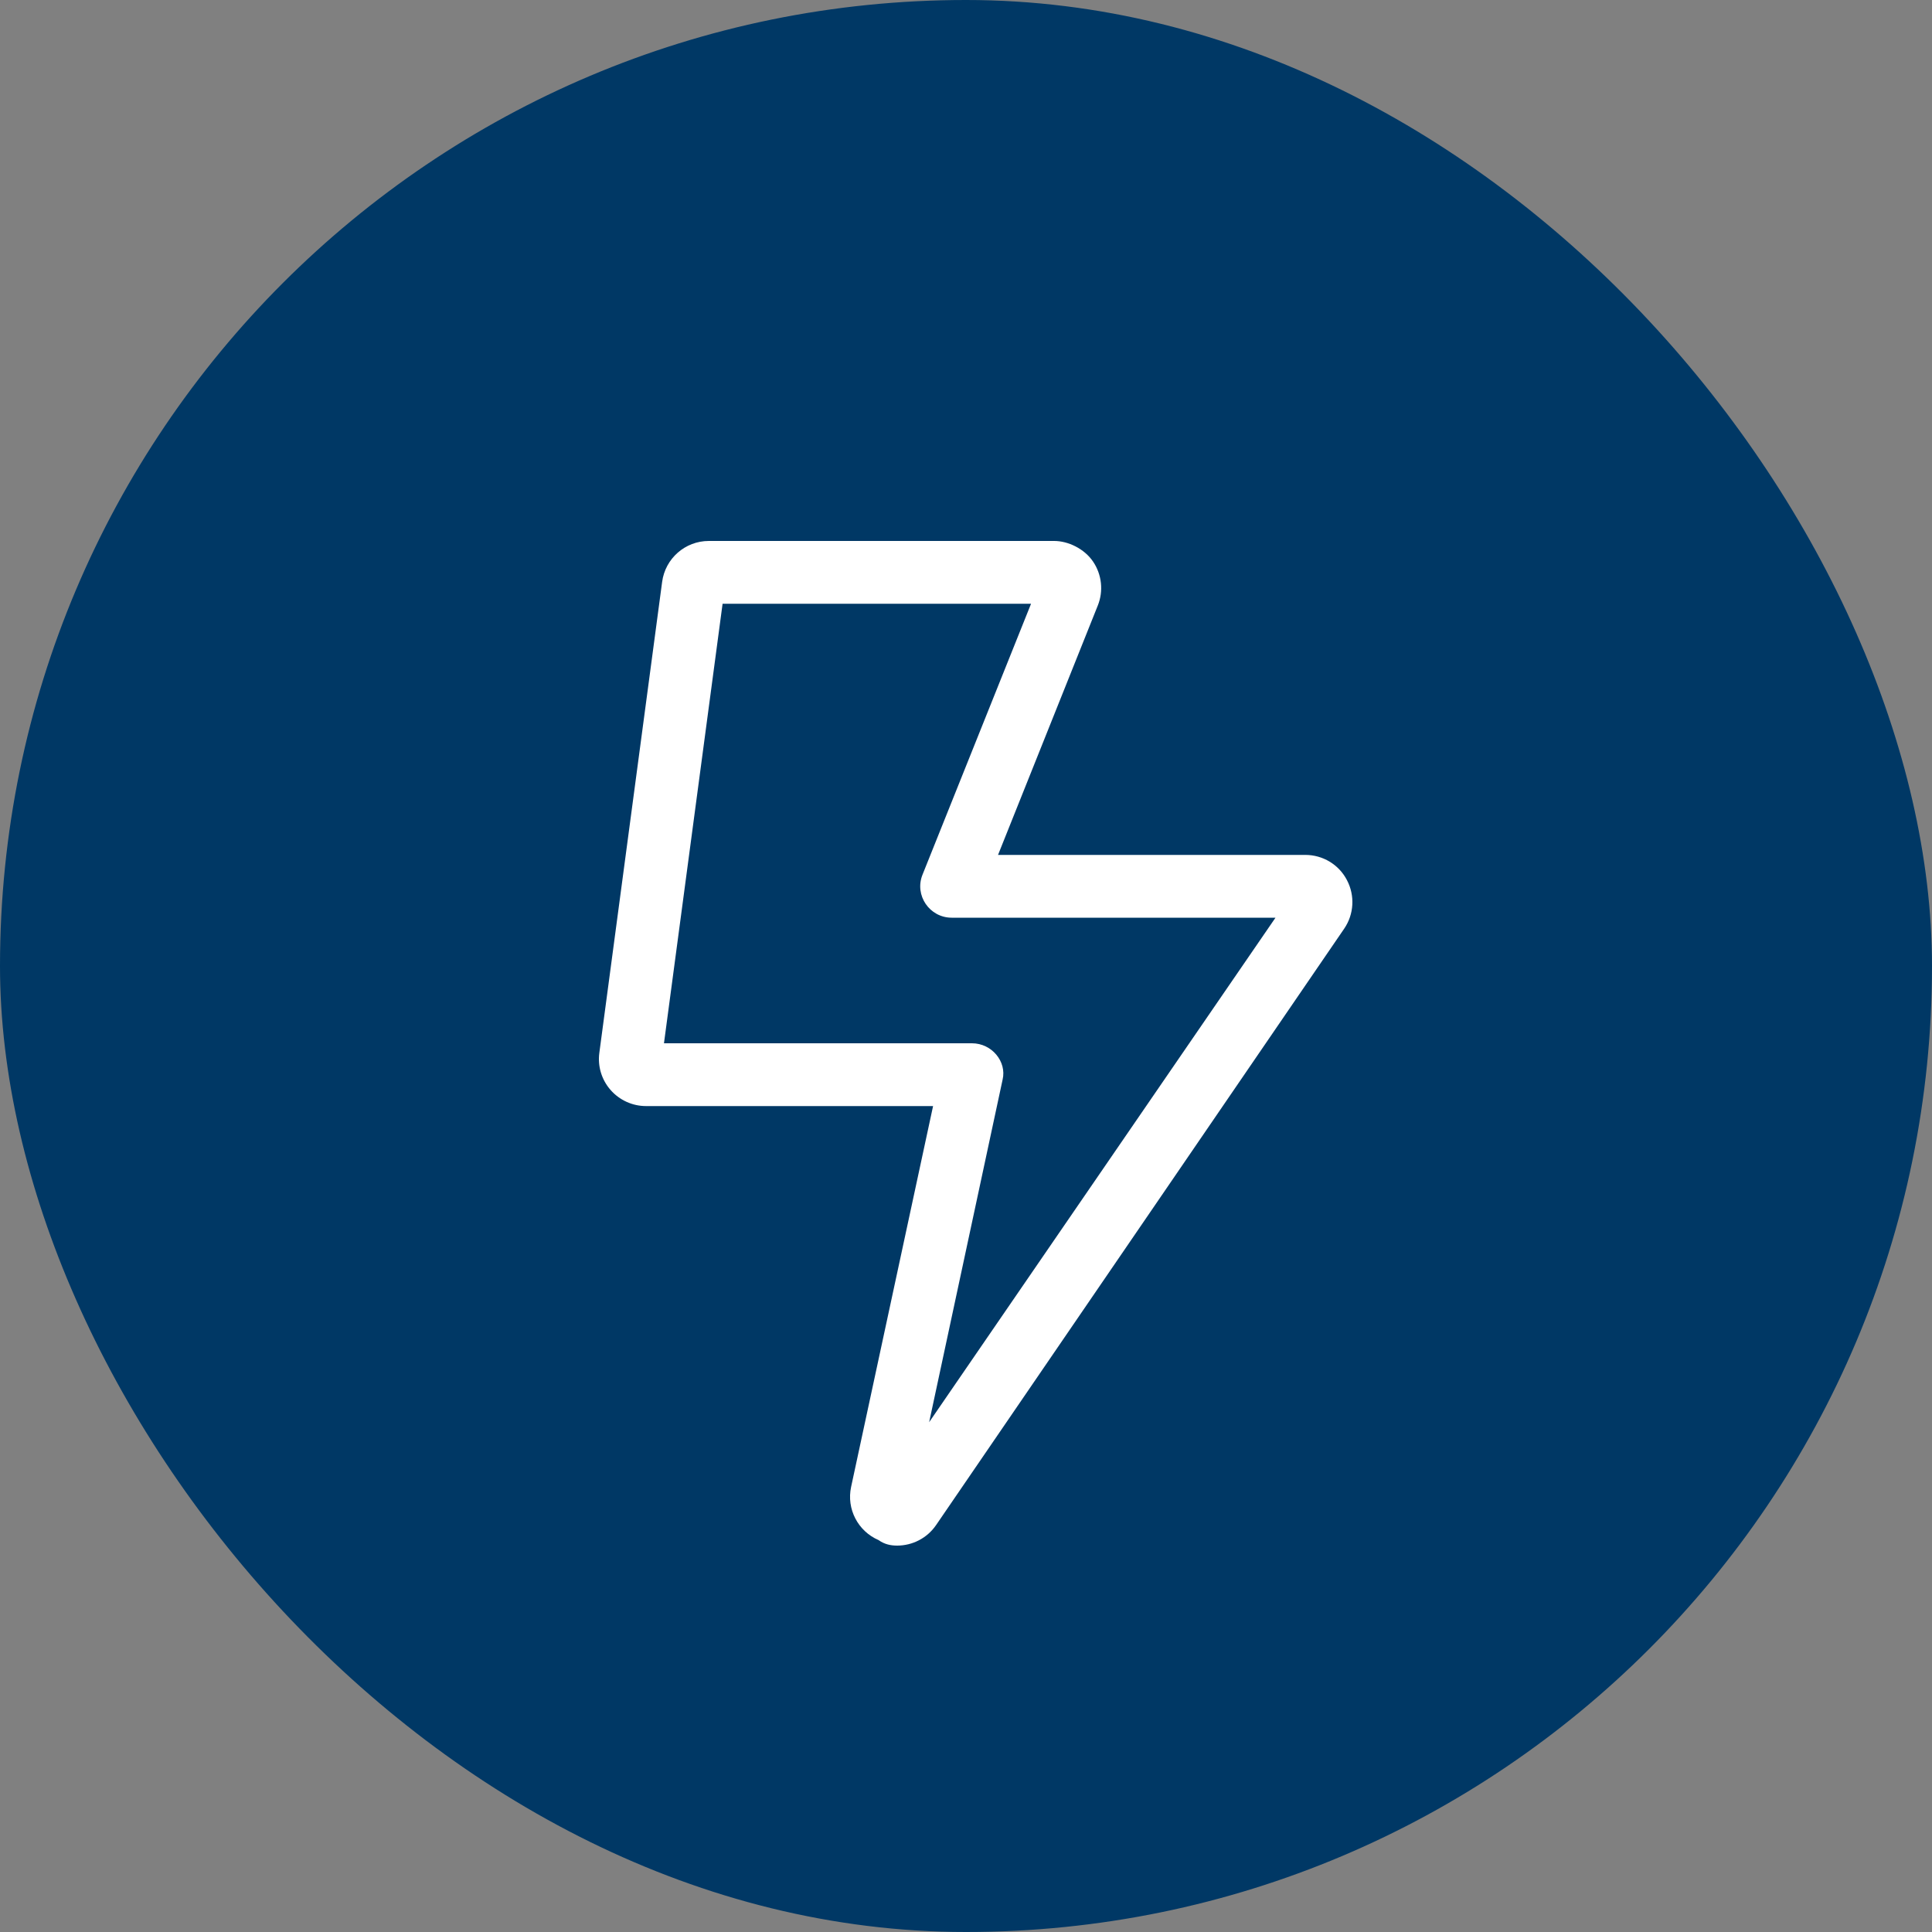 <svg width="100" height="100" viewBox="0 0 100 100" fill="none" xmlns="http://www.w3.org/2000/svg">
<rect x="0" y="0" width="100" height="100" fill="#808080" stroke="none"/>
<rect width="100" height="100" rx="50" fill="#003865"/>
<g clip-path="url(#clip0_115_1435)">
<path d="M69.574 48.069C70.085 47.323 70.139 46.354 69.718 45.555C69.3 44.748 68.467 44.25 67.563 44.25H51.658L56.822 31.341C57.123 30.592 57.031 29.739 56.577 29.068C56.123 28.398 55.284 28 54.563 28H36.688C35.466 28 34.434 28.905 34.272 30.117L31.022 54.492C30.927 55.188 31.14 55.889 31.603 56.417C32.066 56.945 32.736 57.25 33.437 57.25H48.296L44.053 76.963C43.808 78.103 44.405 79.254 45.475 79.715C45.788 79.939 46.113 80 46.438 80C47.222 80 47.984 79.619 48.45 78.94L69.574 48.069ZM50.307 54H34.367L37.401 31.25H53.367L47.748 45.276C47.321 46.342 48.114 47.5 49.261 47.5H66.019L48.093 73.612L51.895 55.879C52.115 54.955 51.343 54 50.307 54Z" fill="white"/>
</g>
<defs>
<clipPath id="clip0_115_1435">
<rect width="39" height="52" fill="white" transform="translate(31 28)"/>
</clipPath>
</defs>
</svg>

